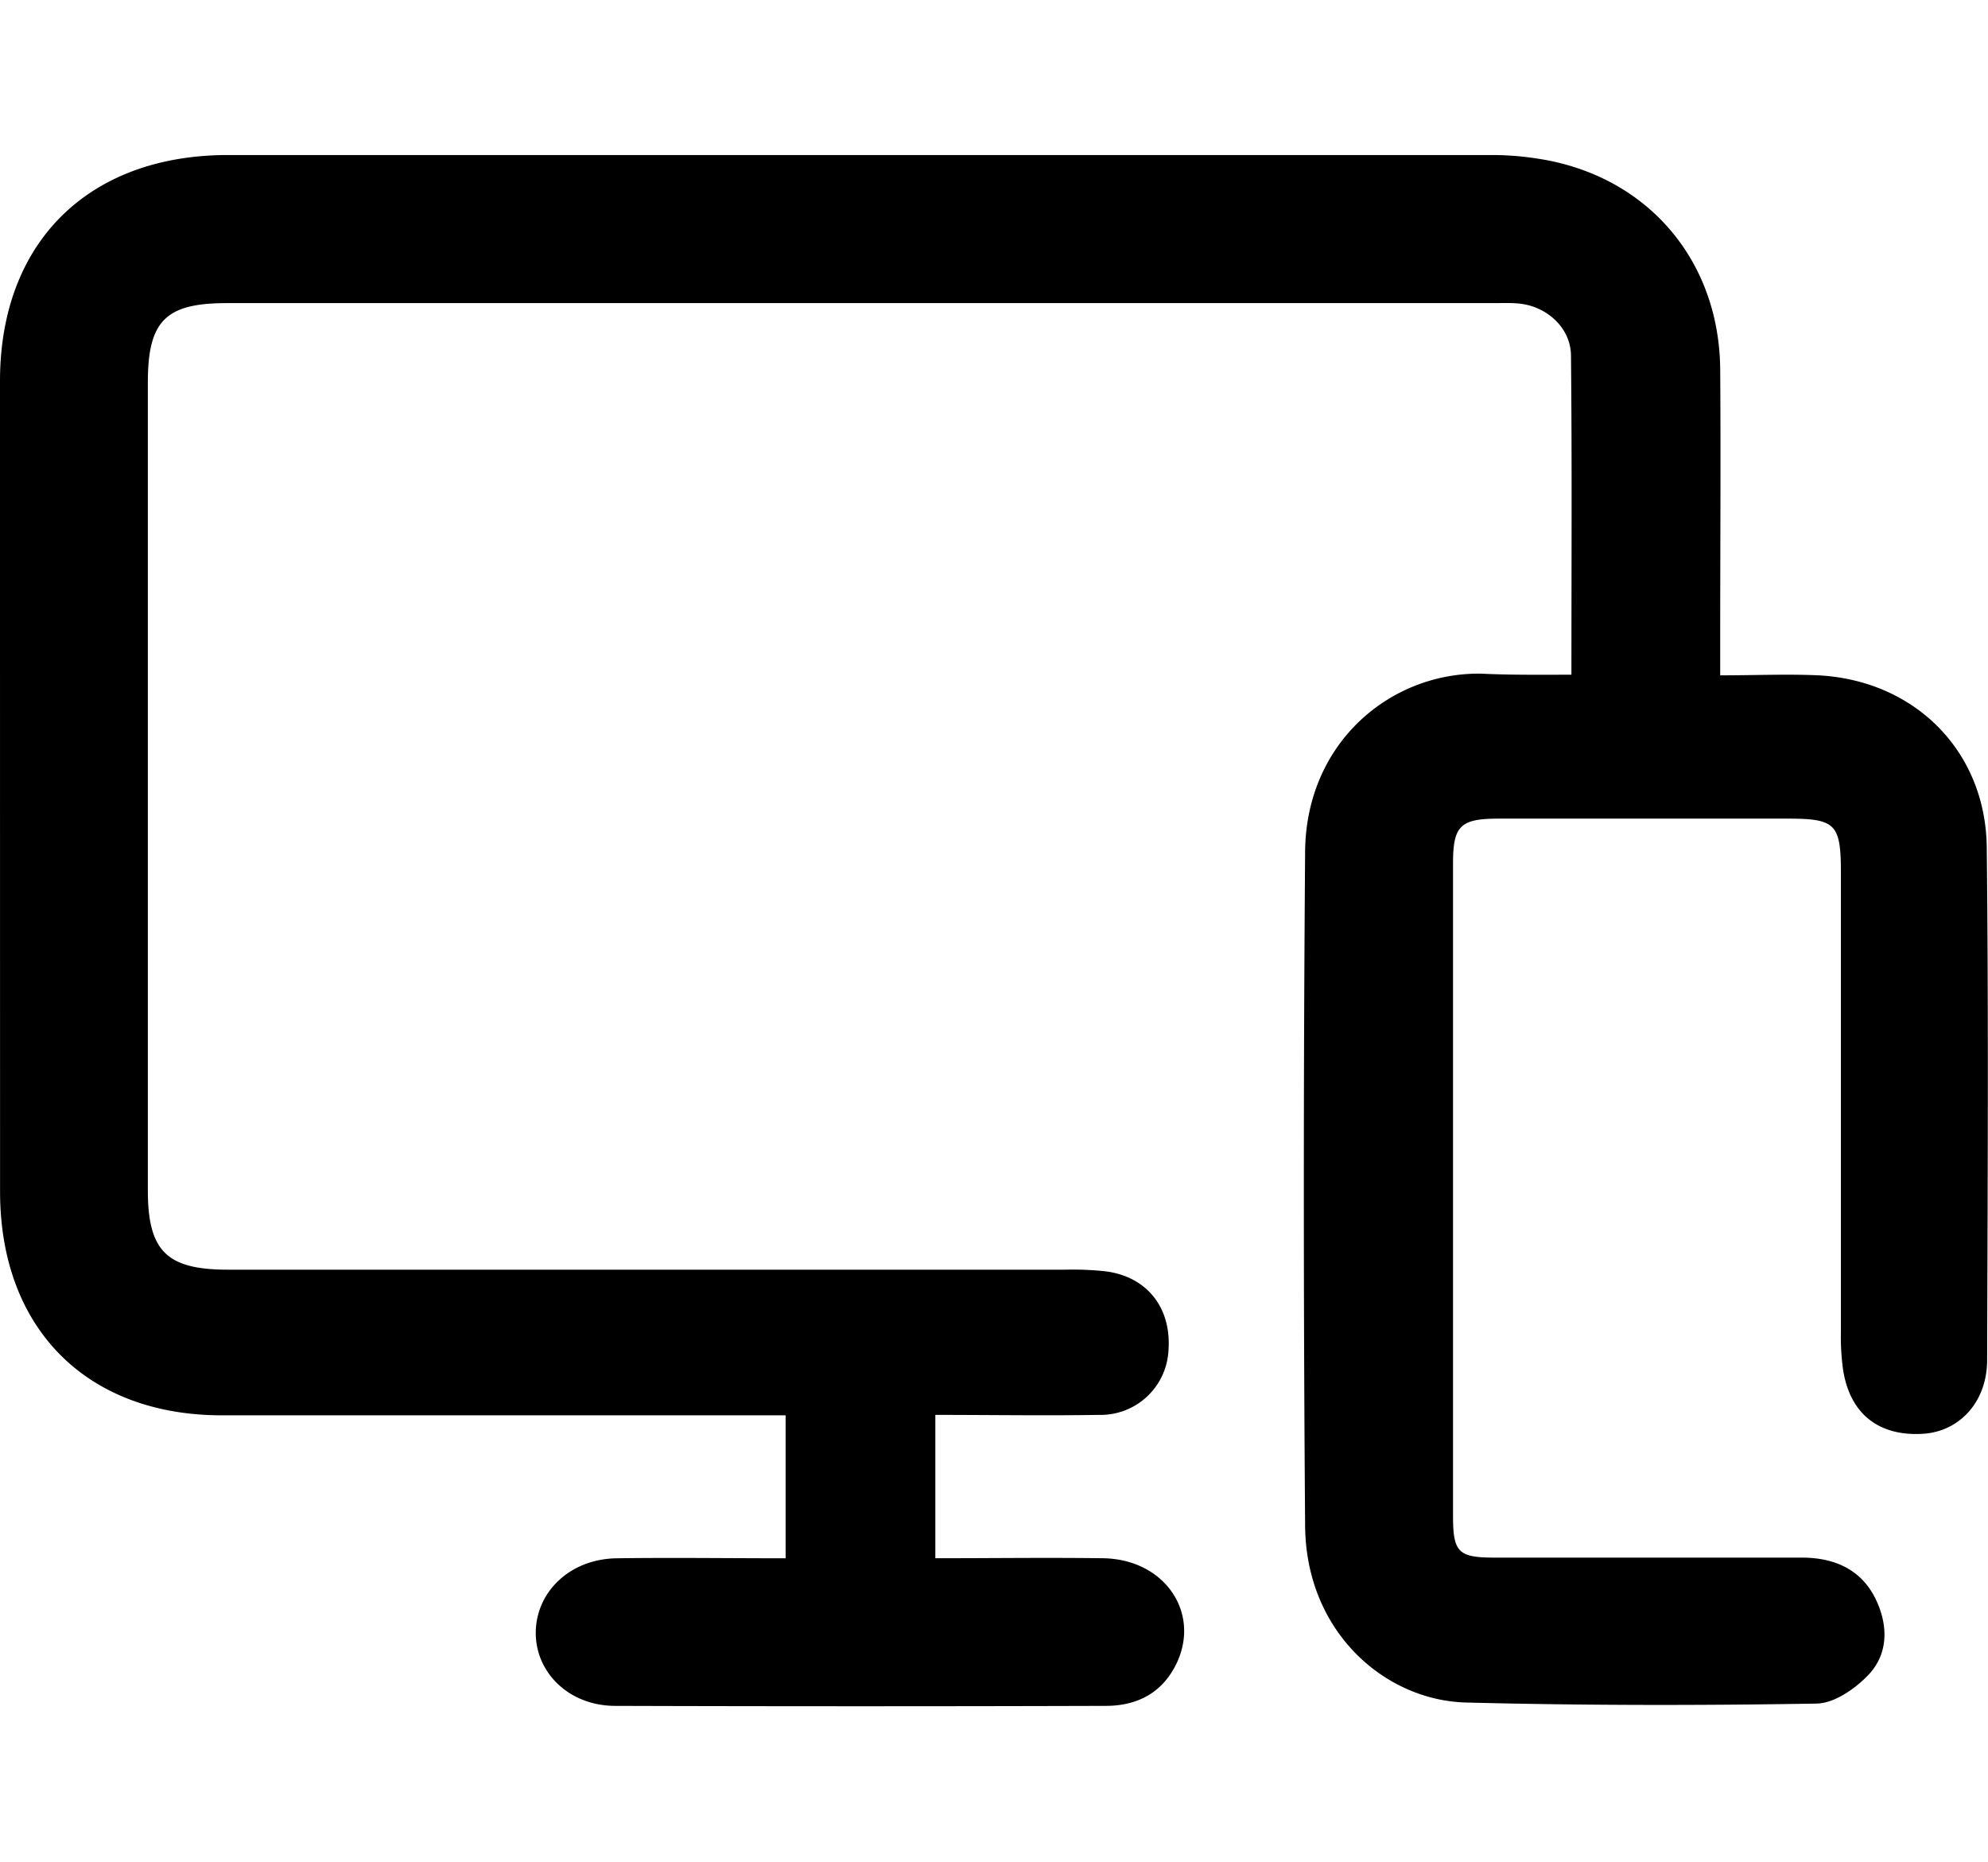 <svg xmlns="http://www.w3.org/2000/svg" id="Layer_1" data-name="Layer 1" viewBox="0 0 319.88 299.51"><path d="M252.85,108.54c0-17.66.1-34.47-.07-51.28,0-4.5-3.89-8-8.38-8.43-1.32-.13-2.66-.07-4-.07H36.53c-9.88,0-12.74,2.83-12.74,12.78q0,65,0,129.93c0,9.75,3,12.77,12.84,12.78q67.45,0,134.92,0a48.09,48.09,0,0,1,6.47.28c6.6.91,10.46,5.87,10,12.63a10.94,10.94,0,0,1-11.21,10.45c-8.65.14-17.29,0-26.31,0v23.06c9.1,0,18-.12,27,0,10.32.17,16.14,9.46,11.32,17.86-2.4,4.18-6.31,5.88-10.87,5.89q-39.47.12-78.95,0c-7.48,0-12.91-5.42-12.79-11.94s5.61-11.7,13-11.8c9-.13,17.92,0,27.2,0v-23H35.71c-21.81,0-35.7-14-35.7-36Q0,126.5,0,61.29C0,39.05,14.14,25,36.54,24.94q101.94,0,203.88,0a47.53,47.53,0,0,1,6.94.57c17.53,2.62,29.32,16.21,29.43,34,.1,14.33,0,28.65,0,43v6.13c5.61,0,10.74-.23,15.84,0,15.47.83,26.88,12.17,27.05,27.69.3,27.48.14,55,.06,82.45,0,6.71-4.43,11.52-10.35,11.87-7.11.43-11.73-3.23-12.83-10.31a38.36,38.36,0,0,1-.35-6q0-37,0-74c0-7.81-.87-8.65-8.57-8.65q-23.24,0-46.47,0c-6.21,0-7.37,1.15-7.37,7.22q0,52.47,0,104.94c0,5.87.85,6.71,6.65,6.72q24.74,0,49.47,0c5.21,0,9.56,1.87,11.9,6.7,2,4.15,2.07,8.74-1.18,12.16-2.12,2.23-5.48,4.57-8.32,4.62-18.8.32-37.62.31-56.42-.17-13-.33-25.77-11.29-25.9-28.43q-.41-54.23,0-108.44c.13-17.48,13.67-28.86,28.35-28.64C243,108.6,247.62,108.54,252.85,108.54Z"></path></svg>